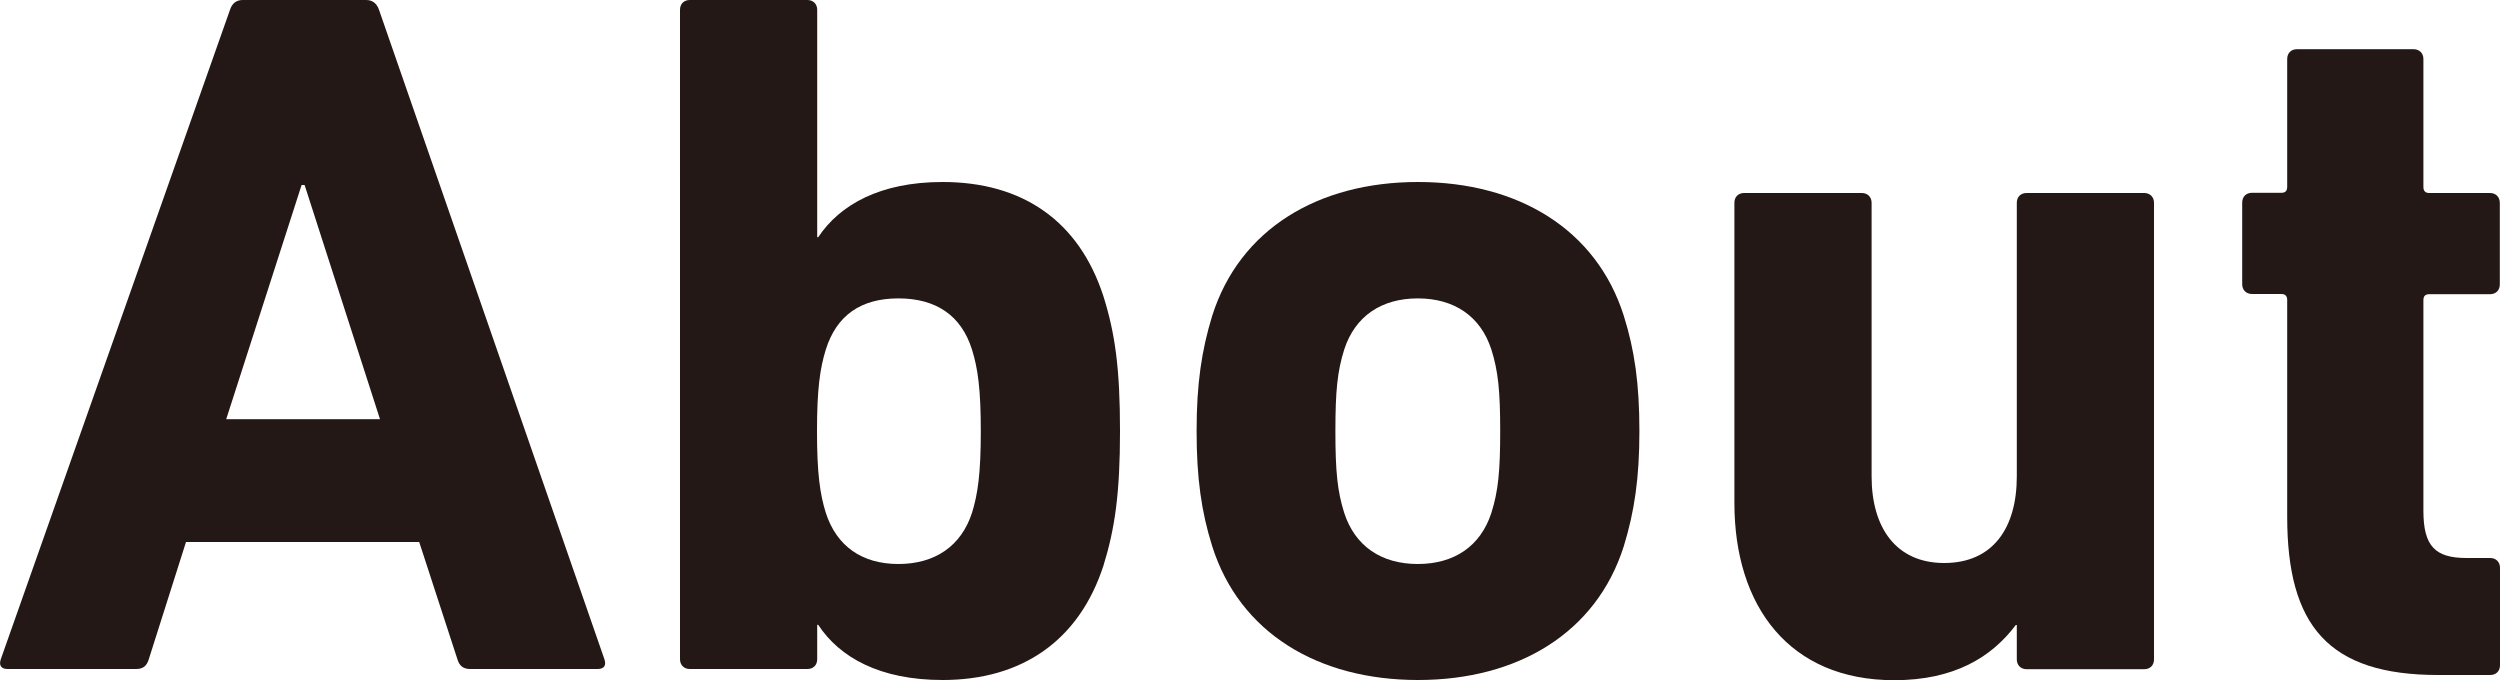 <?xml version="1.0" encoding="UTF-8"?> <svg xmlns="http://www.w3.org/2000/svg" id="_レイヤー_2" data-name="レイヤー_2" viewBox="0 0 125 34"><defs><style> .cls-1 { fill: #231815; } </style></defs><g id="_レイヤー_5" data-name="レイヤー_5"><g><path class="cls-1" d="M11.5.49c.1-.3.29-.49.64-.49h6.17c.34,0,.54.2.64.49l11.27,32.47c.1.3,0,.49-.34.49h-6.37c-.34,0-.54-.15-.64-.49l-1.91-5.86h-11.66l-1.86,5.86c-.1.34-.29.49-.64.49H.38c-.34,0-.44-.2-.34-.49L11.5.49ZM19,20.96l-3.77-11.71h-.15l-3.77,11.71h7.69Z"></path><path class="cls-1" d="M40.91,31.24h-.05v1.72c0,.3-.2.49-.49.49h-5.88c-.29,0-.49-.2-.49-.49V.49c0-.3.2-.49.49-.49h5.88c.29,0,.49.2.49.49v11.37h.05c1.08-1.62,3.09-2.76,6.22-2.76,3.97,0,6.81,1.92,8.04,5.71.59,1.87.83,3.64.83,6.74s-.25,4.87-.83,6.74c-1.22,3.74-4.07,5.71-8.04,5.71-3.14,0-5.15-1.13-6.22-2.76ZM48.6,25.64c.29-.93.44-1.97.44-4.08s-.15-3.15-.44-4.08c-.54-1.72-1.81-2.56-3.68-2.56s-3.09.84-3.63,2.56c-.29.94-.44,1.97-.44,4.08s.15,3.15.44,4.08c.54,1.67,1.81,2.56,3.63,2.56s3.14-.89,3.68-2.56Z"></path><path class="cls-1" d="M60.61,27.31c-.54-1.72-.78-3.4-.78-5.76s.25-4.03.78-5.76c1.37-4.33,5.29-6.69,10.29-6.69s8.92,2.36,10.29,6.69c.54,1.72.78,3.39.78,5.76s-.25,4.03-.78,5.76c-1.37,4.33-5.29,6.69-10.29,6.69s-8.92-2.36-10.29-6.69ZM74.57,25.64c.34-1.08.44-2.07.44-4.08s-.1-3-.44-4.08c-.54-1.67-1.86-2.56-3.68-2.56s-3.14.89-3.68,2.56c-.34,1.08-.44,2.07-.44,4.08s.1,3,.44,4.08c.54,1.67,1.86,2.56,3.68,2.56s3.14-.89,3.68-2.56Z"></path><path class="cls-1" d="M101.33,33.46c-.29,0-.49-.2-.49-.49v-1.72h-.05c-1.22,1.62-3.09,2.76-6.08,2.76-5.24,0-7.99-3.69-7.99-8.86v-15.01c0-.3.2-.49.49-.49h5.88c.29,0,.49.2.49.49v13.68c0,2.56,1.22,4.33,3.63,4.33s3.63-1.72,3.63-4.33v-13.68c0-.3.2-.49.49-.49h5.88c.29,0,.49.2.49.49v22.83c0,.3-.2.49-.49.49h-5.88Z"></path><path class="cls-1" d="M121.91,33.75c-5.49,0-7.55-2.46-7.55-7.92v-10.83c0-.2-.1-.3-.29-.3h-1.47c-.29,0-.49-.2-.49-.49v-4.08c0-.3.2-.49.49-.49h1.47c.2,0,.29-.1.29-.3V2.95c0-.3.2-.49.49-.49h5.83c.29,0,.49.2.49.49v6.4c0,.2.1.3.29.3h3.04c.29,0,.49.2.49.49v4.08c0,.3-.2.49-.49.49h-3.04c-.2,0-.29.1-.29.3v10.53c0,1.77.59,2.36,2.16,2.36h1.18c.29,0,.49.2.49.49v4.87c0,.3-.2.49-.49.49h-2.6Z"></path></g></g></svg> 